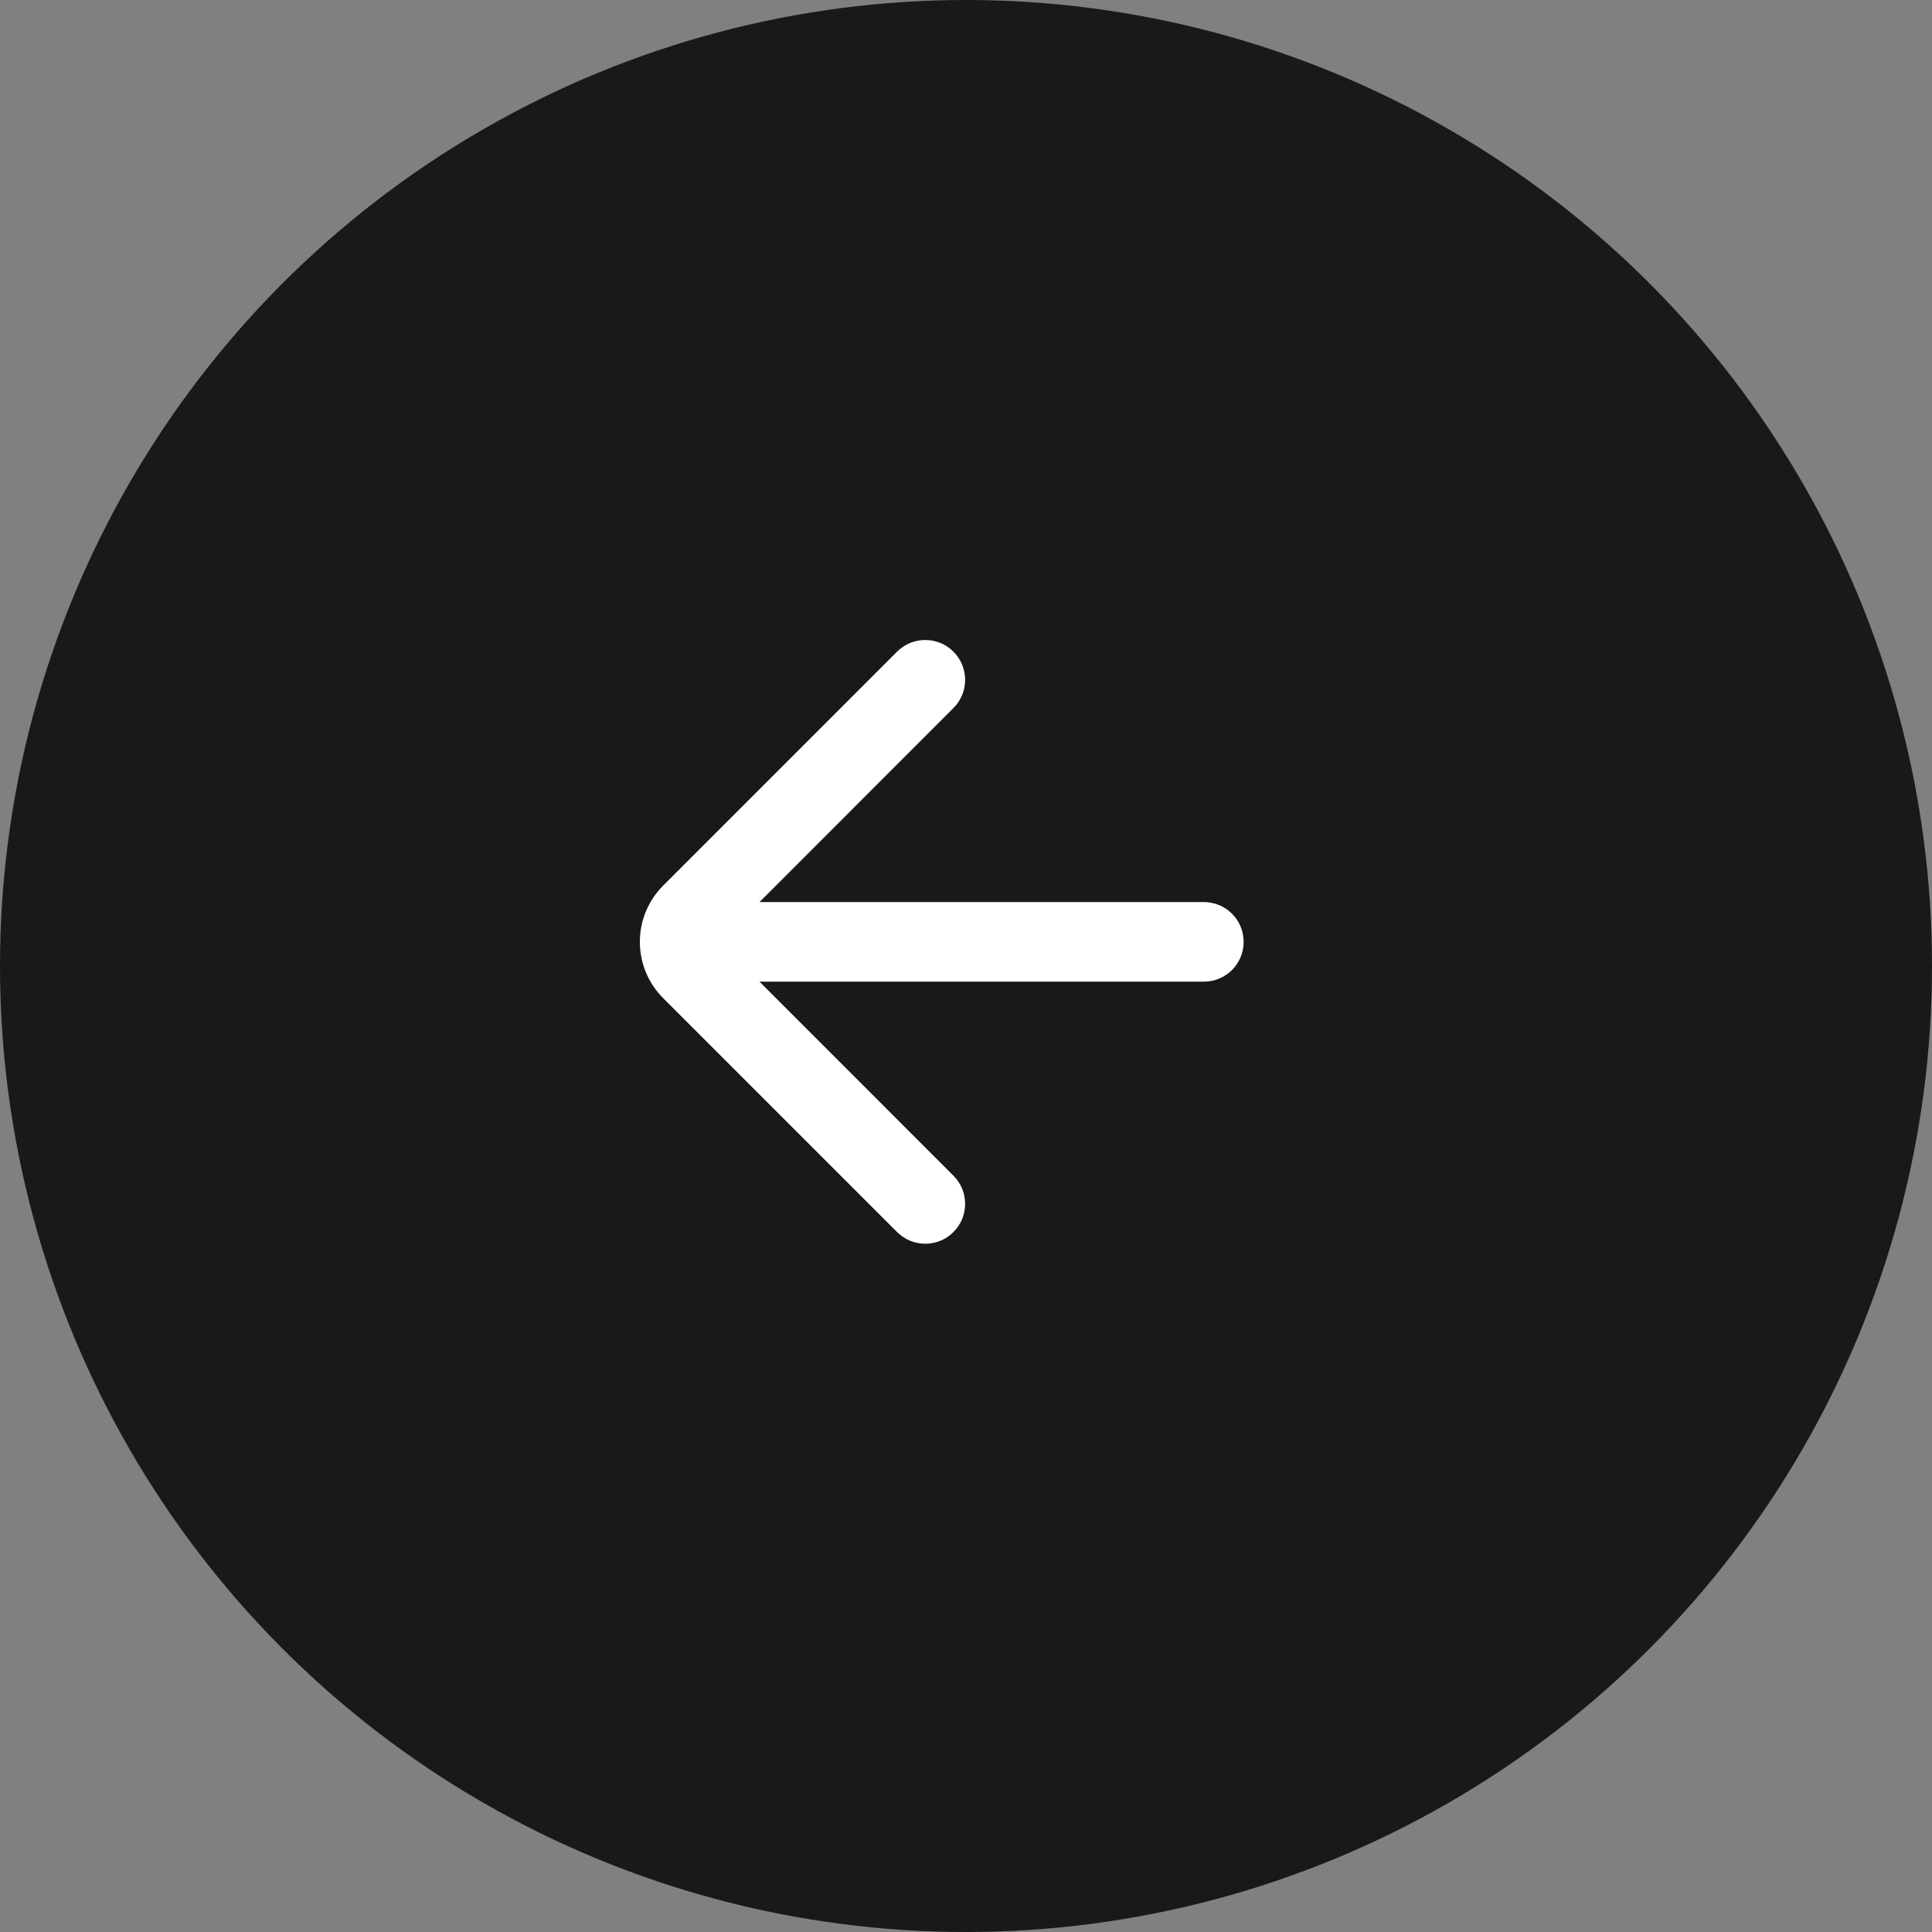 <?xml version="1.0" encoding="UTF-8"?> <svg xmlns="http://www.w3.org/2000/svg" width="48" height="48" viewBox="0 0 48 48" fill="none"><rect x="0" y="0" width="48" height="48" fill="#808080" stroke="none"/><circle cx="24" cy="24" r="24" transform="rotate(-180 24 24)" fill="#18191B"></circle><path d="M22.288 16.19C22.675 15.804 23.302 15.804 23.688 16.19C24.075 16.577 24.075 17.204 23.689 17.59L18.869 22.412L29.91 22.412C30.456 22.412 30.898 22.854 30.898 23.4C30.898 23.947 30.456 24.389 29.91 24.389L18.869 24.389L23.689 29.21C24.075 29.597 24.075 30.224 23.688 30.61C23.302 30.997 22.675 30.997 22.288 30.61L16.477 24.799C15.704 24.026 15.704 22.774 16.477 22.002L22.288 16.19Z" fill="white"></path></svg> 